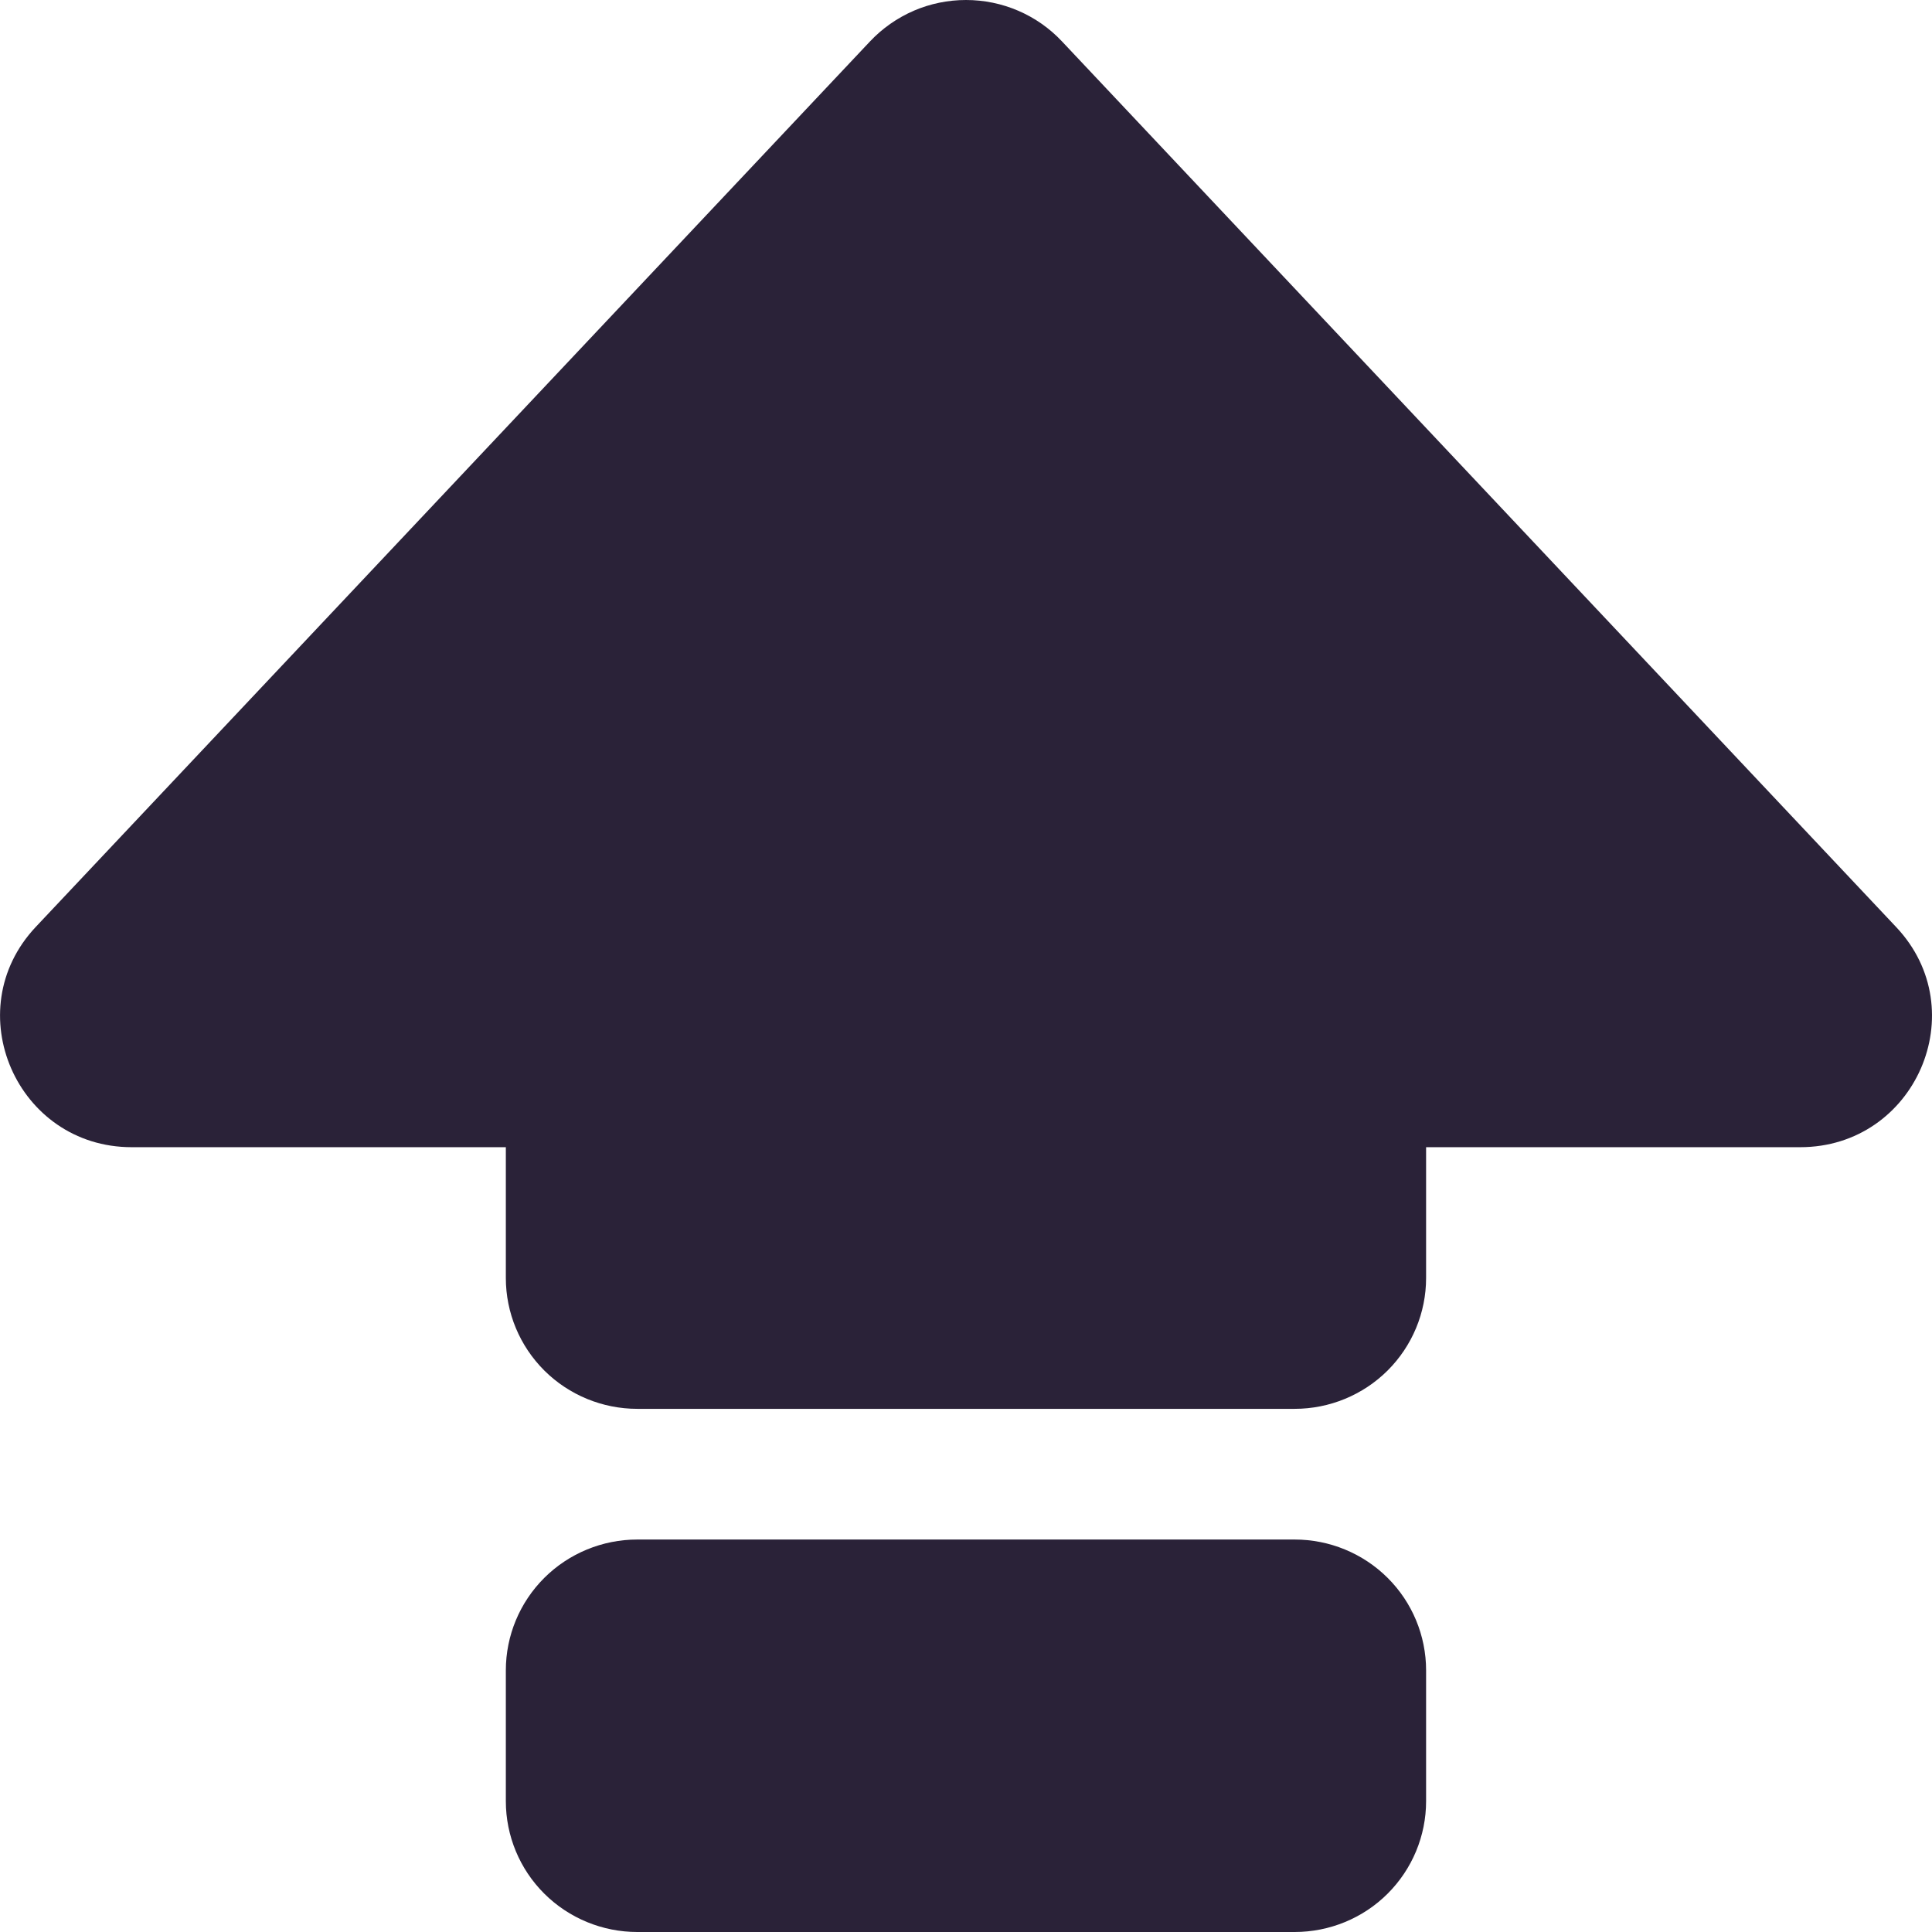 <svg xmlns="http://www.w3.org/2000/svg" fill="none" viewBox="0 0 28 28">
  <path fill="#2A2238" d="M12.609.6c.178-.189.394-.34.633-.444C13.481.053 13.739 0 14 0c.261 0 .519.053.758.156.239.103.455.254.633.444L27.48 13.435c1.143 1.21.278 3.191-1.391 3.191h-5.421v1.896c0 .503-.201.985-.558 1.341-.357.355-.842.555-1.347.555H9.236c-.505 0-.99-.2-1.347-.555-.357-.356-.558-.838-.558-1.341v-1.896H1.909c-1.665 0-2.53-1.981-1.391-3.192L12.609.6ZM7.331 24.208c0-.503.201-.985.558-1.341.357-.355.842-.555 1.347-.555H18.763c.505 0 .99.2 1.347.555.357.355.558.838.558 1.341v1.896c0 .503-.201.985-.558 1.341-.357.356-.842.555-1.347.555H9.236c-.505 0-.99-.2-1.347-.555-.357-.355-.558-.838-.558-1.341v-1.896Z"/>
</svg>

